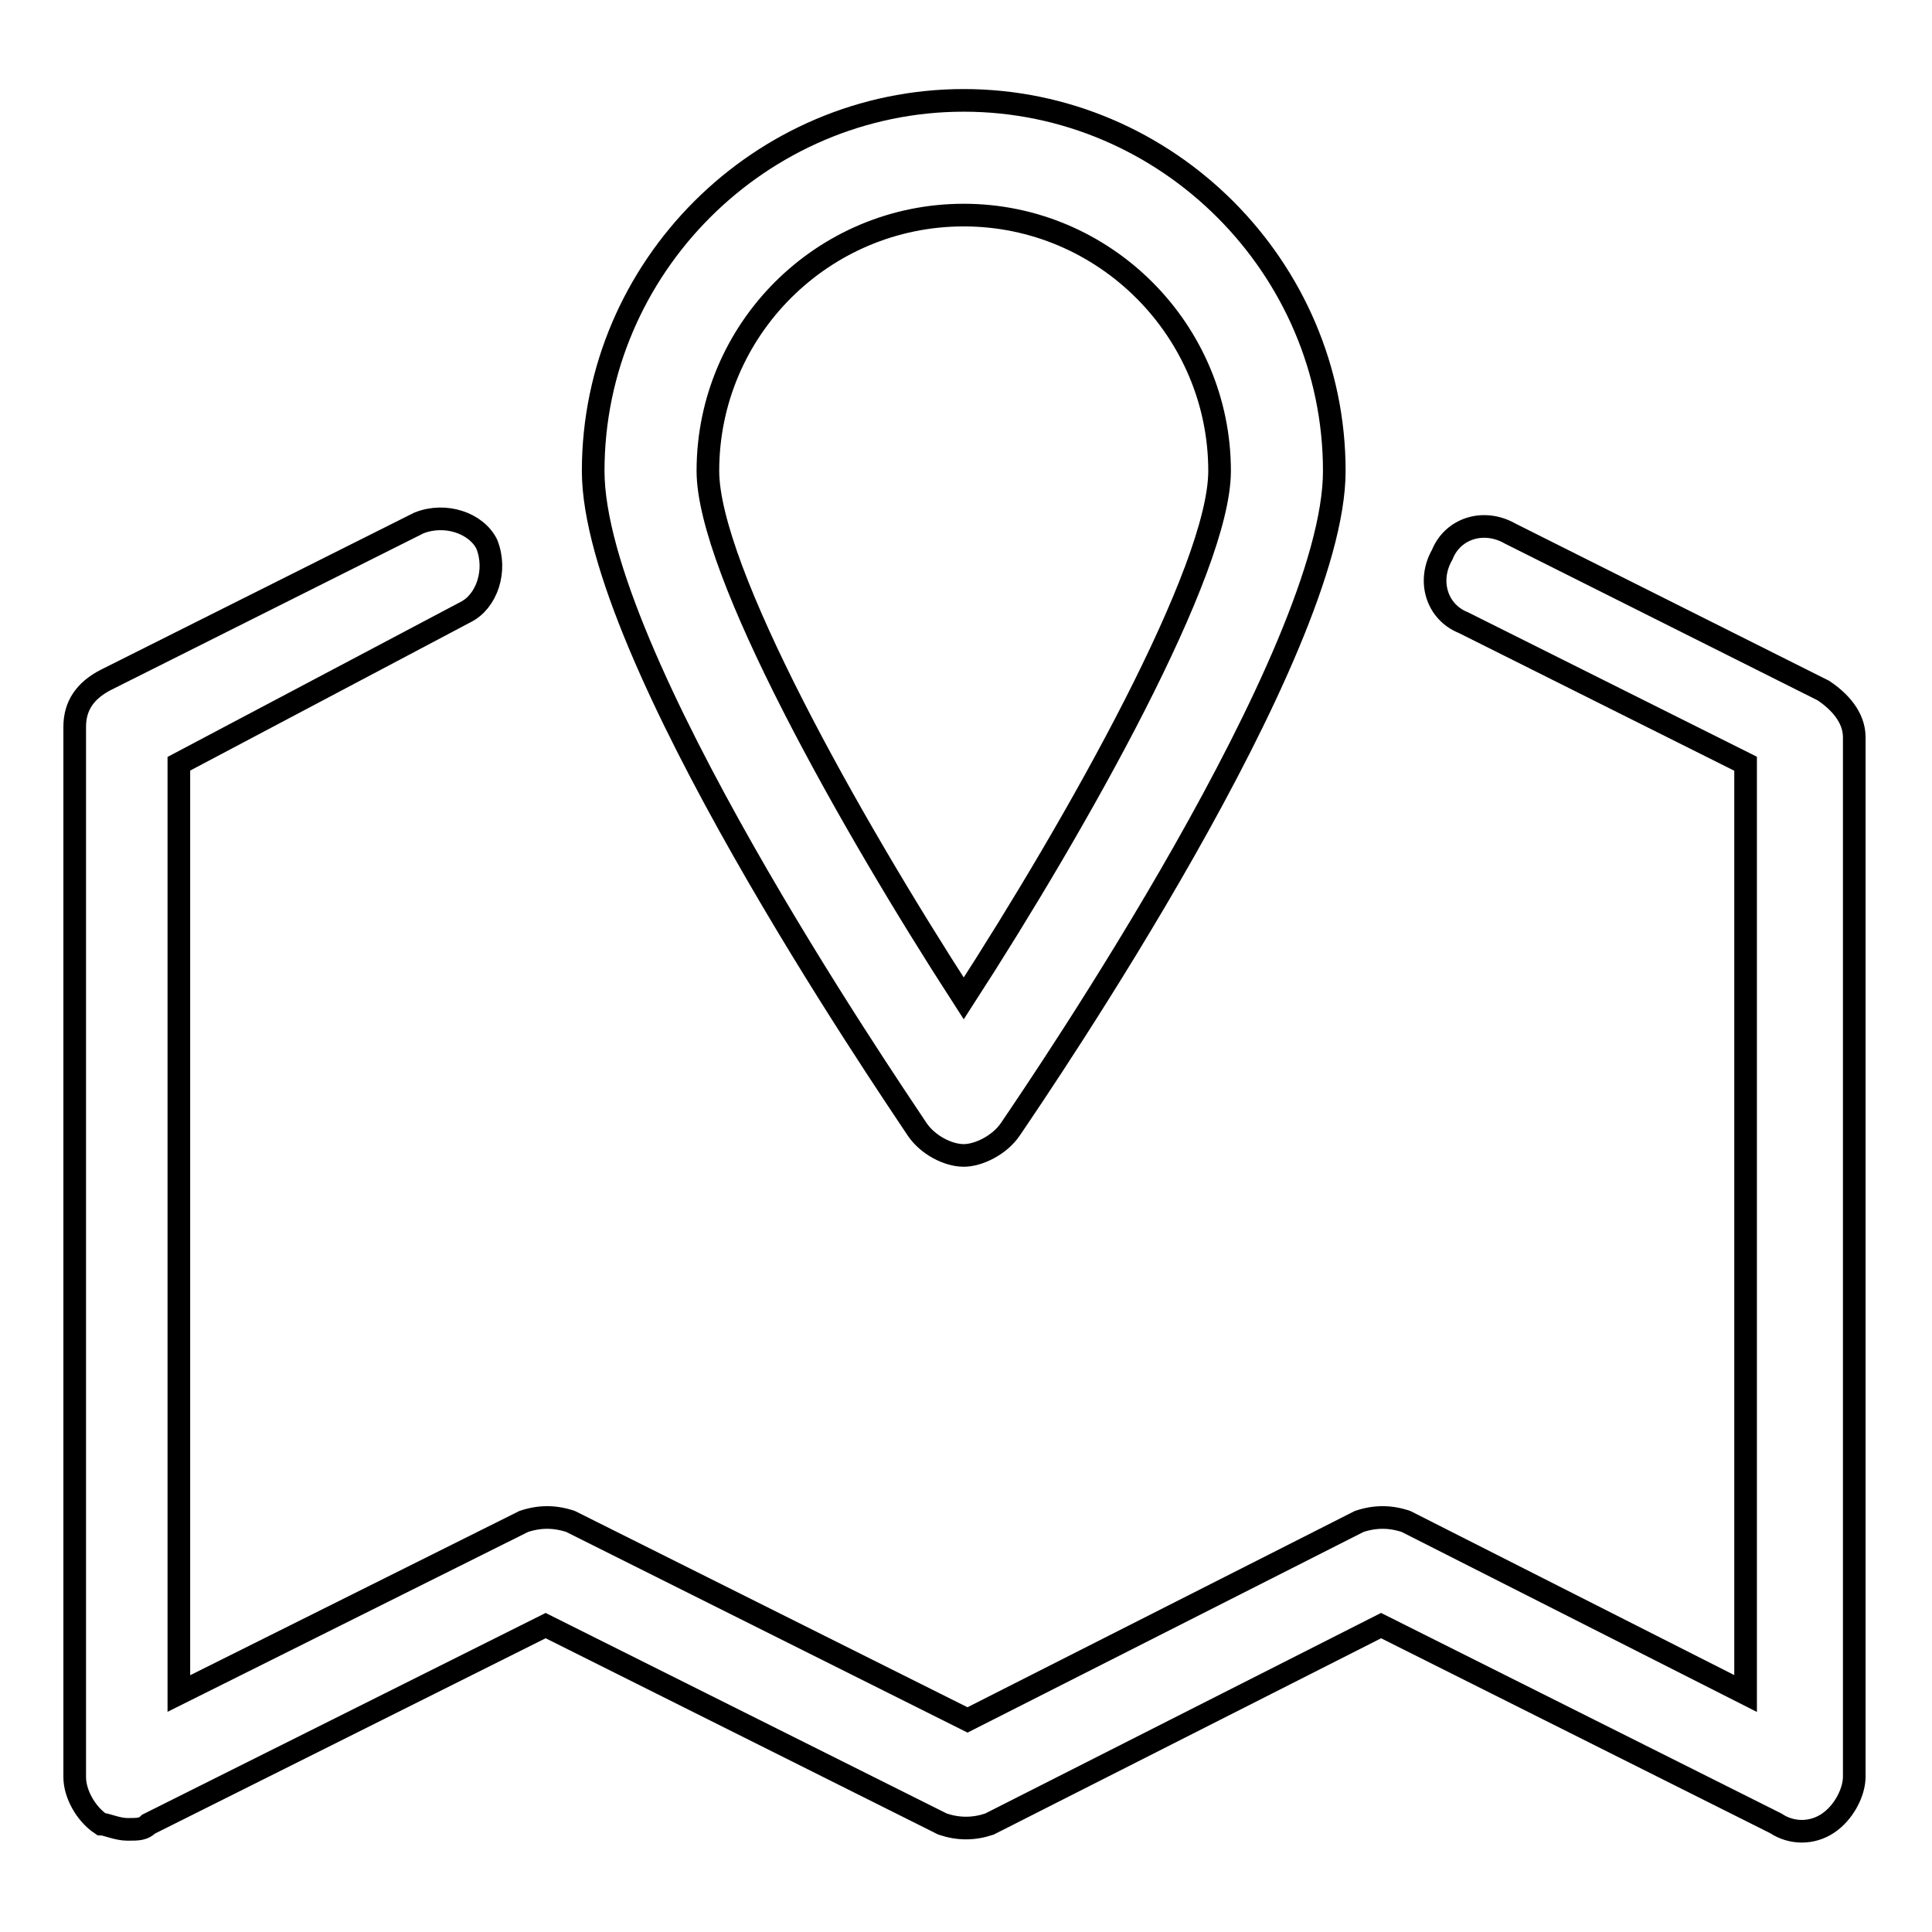 <?xml version="1.0" encoding="utf-8"?>
<!-- Svg Vector Icons : http://www.onlinewebfonts.com/icon -->
<!DOCTYPE svg PUBLIC "-//W3C//DTD SVG 1.1//EN" "http://www.w3.org/Graphics/SVG/1.1/DTD/svg11.dtd">
<svg version="1.1" xmlns="http://www.w3.org/2000/svg" xmlns:xlink="http://www.w3.org/1999/xlink" x="0px" y="0px" viewBox="0 0 256 256" enable-background="new 0 0 256 256" xml:space="preserve">
<g><g><path stroke-width="3" fill-opacity="0" stroke="#000000"  d="M127.7,153.1c-2.1,0-4.8-1.4-6.2-3.5c-4.1-6.2-42.9-63-42.9-87.2c0-27,22.2-49.1,49.1-49.1c27,0,49.1,22.2,49.1,49.1c0,24.2-38.7,81-42.9,87.2C132.5,151.7,129.7,153.1,127.7,153.1z M127.7,28.5c-18.7,0-33.9,15.2-33.9,33.9c0,13.1,18.7,46.4,33.9,69.9c15.2-23.5,33.9-56.8,33.9-69.9C161.6,43.8,146.4,28.5,127.7,28.5z"/><path stroke-width="3" fill-opacity="0" stroke="#000000"  d="M16.9,242.4c-1.4,0-2.8-0.7-3.5-0.7c-2.1-1.4-3.5-4.1-3.5-6.2V96.3c0-2.8,1.4-4.8,4.1-6.2l41.5-20.8c3.5-1.4,7.6,0,9,2.8c1.4,3.5,0,7.6-2.8,9l-38,20.1v123.2l45.7-22.8c2.1-0.7,4.1-0.7,6.2,0l52.6,26.3l51.9-26.3c2.1-0.7,4.1-0.7,6.2,0l45,22.8V101.2l-37.4-18.7c-3.5-1.4-4.8-5.5-2.8-9c1.4-3.5,5.5-4.8,9-2.8l41.5,20.8c2.1,1.4,4.1,3.5,4.1,6.2v137.7c0,2.1-1.4,4.8-3.5,6.2c-2.1,1.4-4.8,1.4-6.9,0L183,215.4l-51.9,26.3c-2.1,0.7-4.1,0.7-6.2,0l-52.6-26.3l-52.6,26.3C19,242.4,18.3,242.4,16.9,242.4z"/></g></g>
</svg>